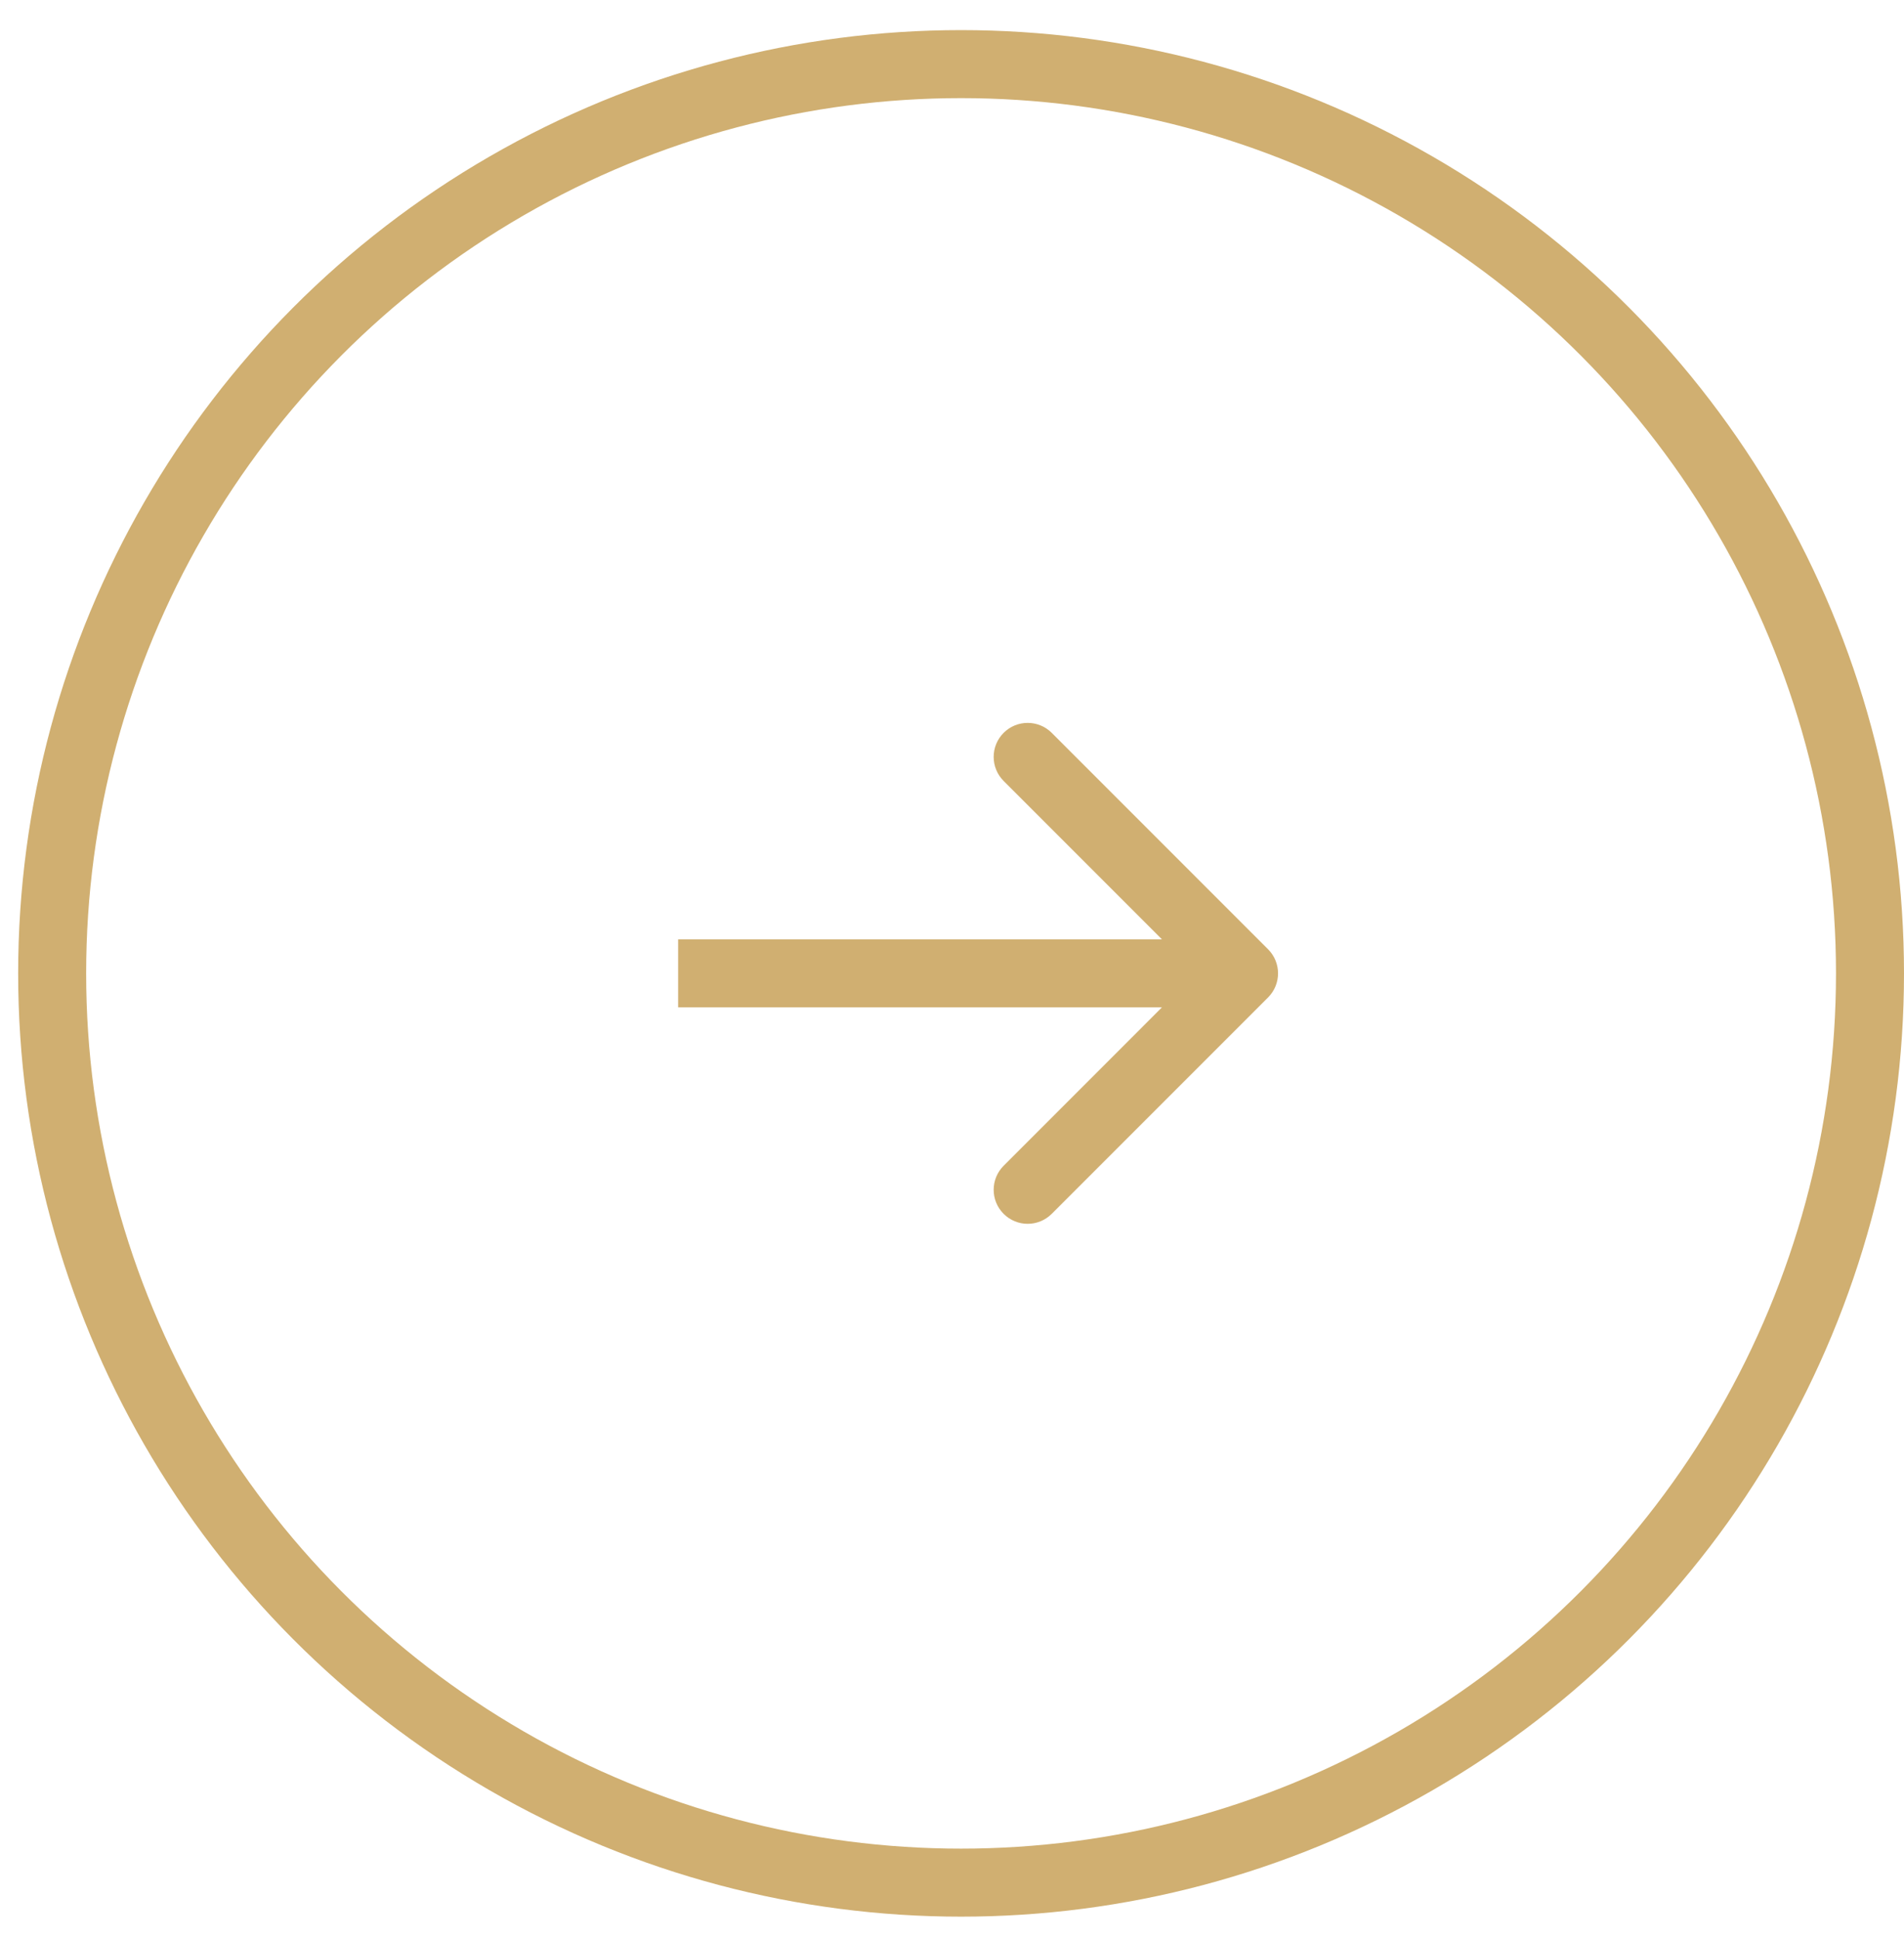 <?xml version="1.0" encoding="UTF-8"?> <svg xmlns="http://www.w3.org/2000/svg" width="56" height="57" viewBox="0 0 56 57" fill="none"> <circle cx="28.267" cy="28.618" r="26.733" stroke="#D0AF71" stroke-width="2"></circle> <path d="M37.297 29.325C37.687 28.934 37.687 28.301 37.297 27.91L30.933 21.546C30.542 21.156 29.909 21.156 29.519 21.546C29.128 21.937 29.128 22.57 29.519 22.961L35.175 28.617L29.519 34.274C29.128 34.665 29.128 35.298 29.519 35.688C29.909 36.079 30.542 36.079 30.933 35.688L37.297 29.325ZM19.945 29.617H36.59V27.617H19.945V29.617Z" fill="#D0AF71"></path> </svg> 